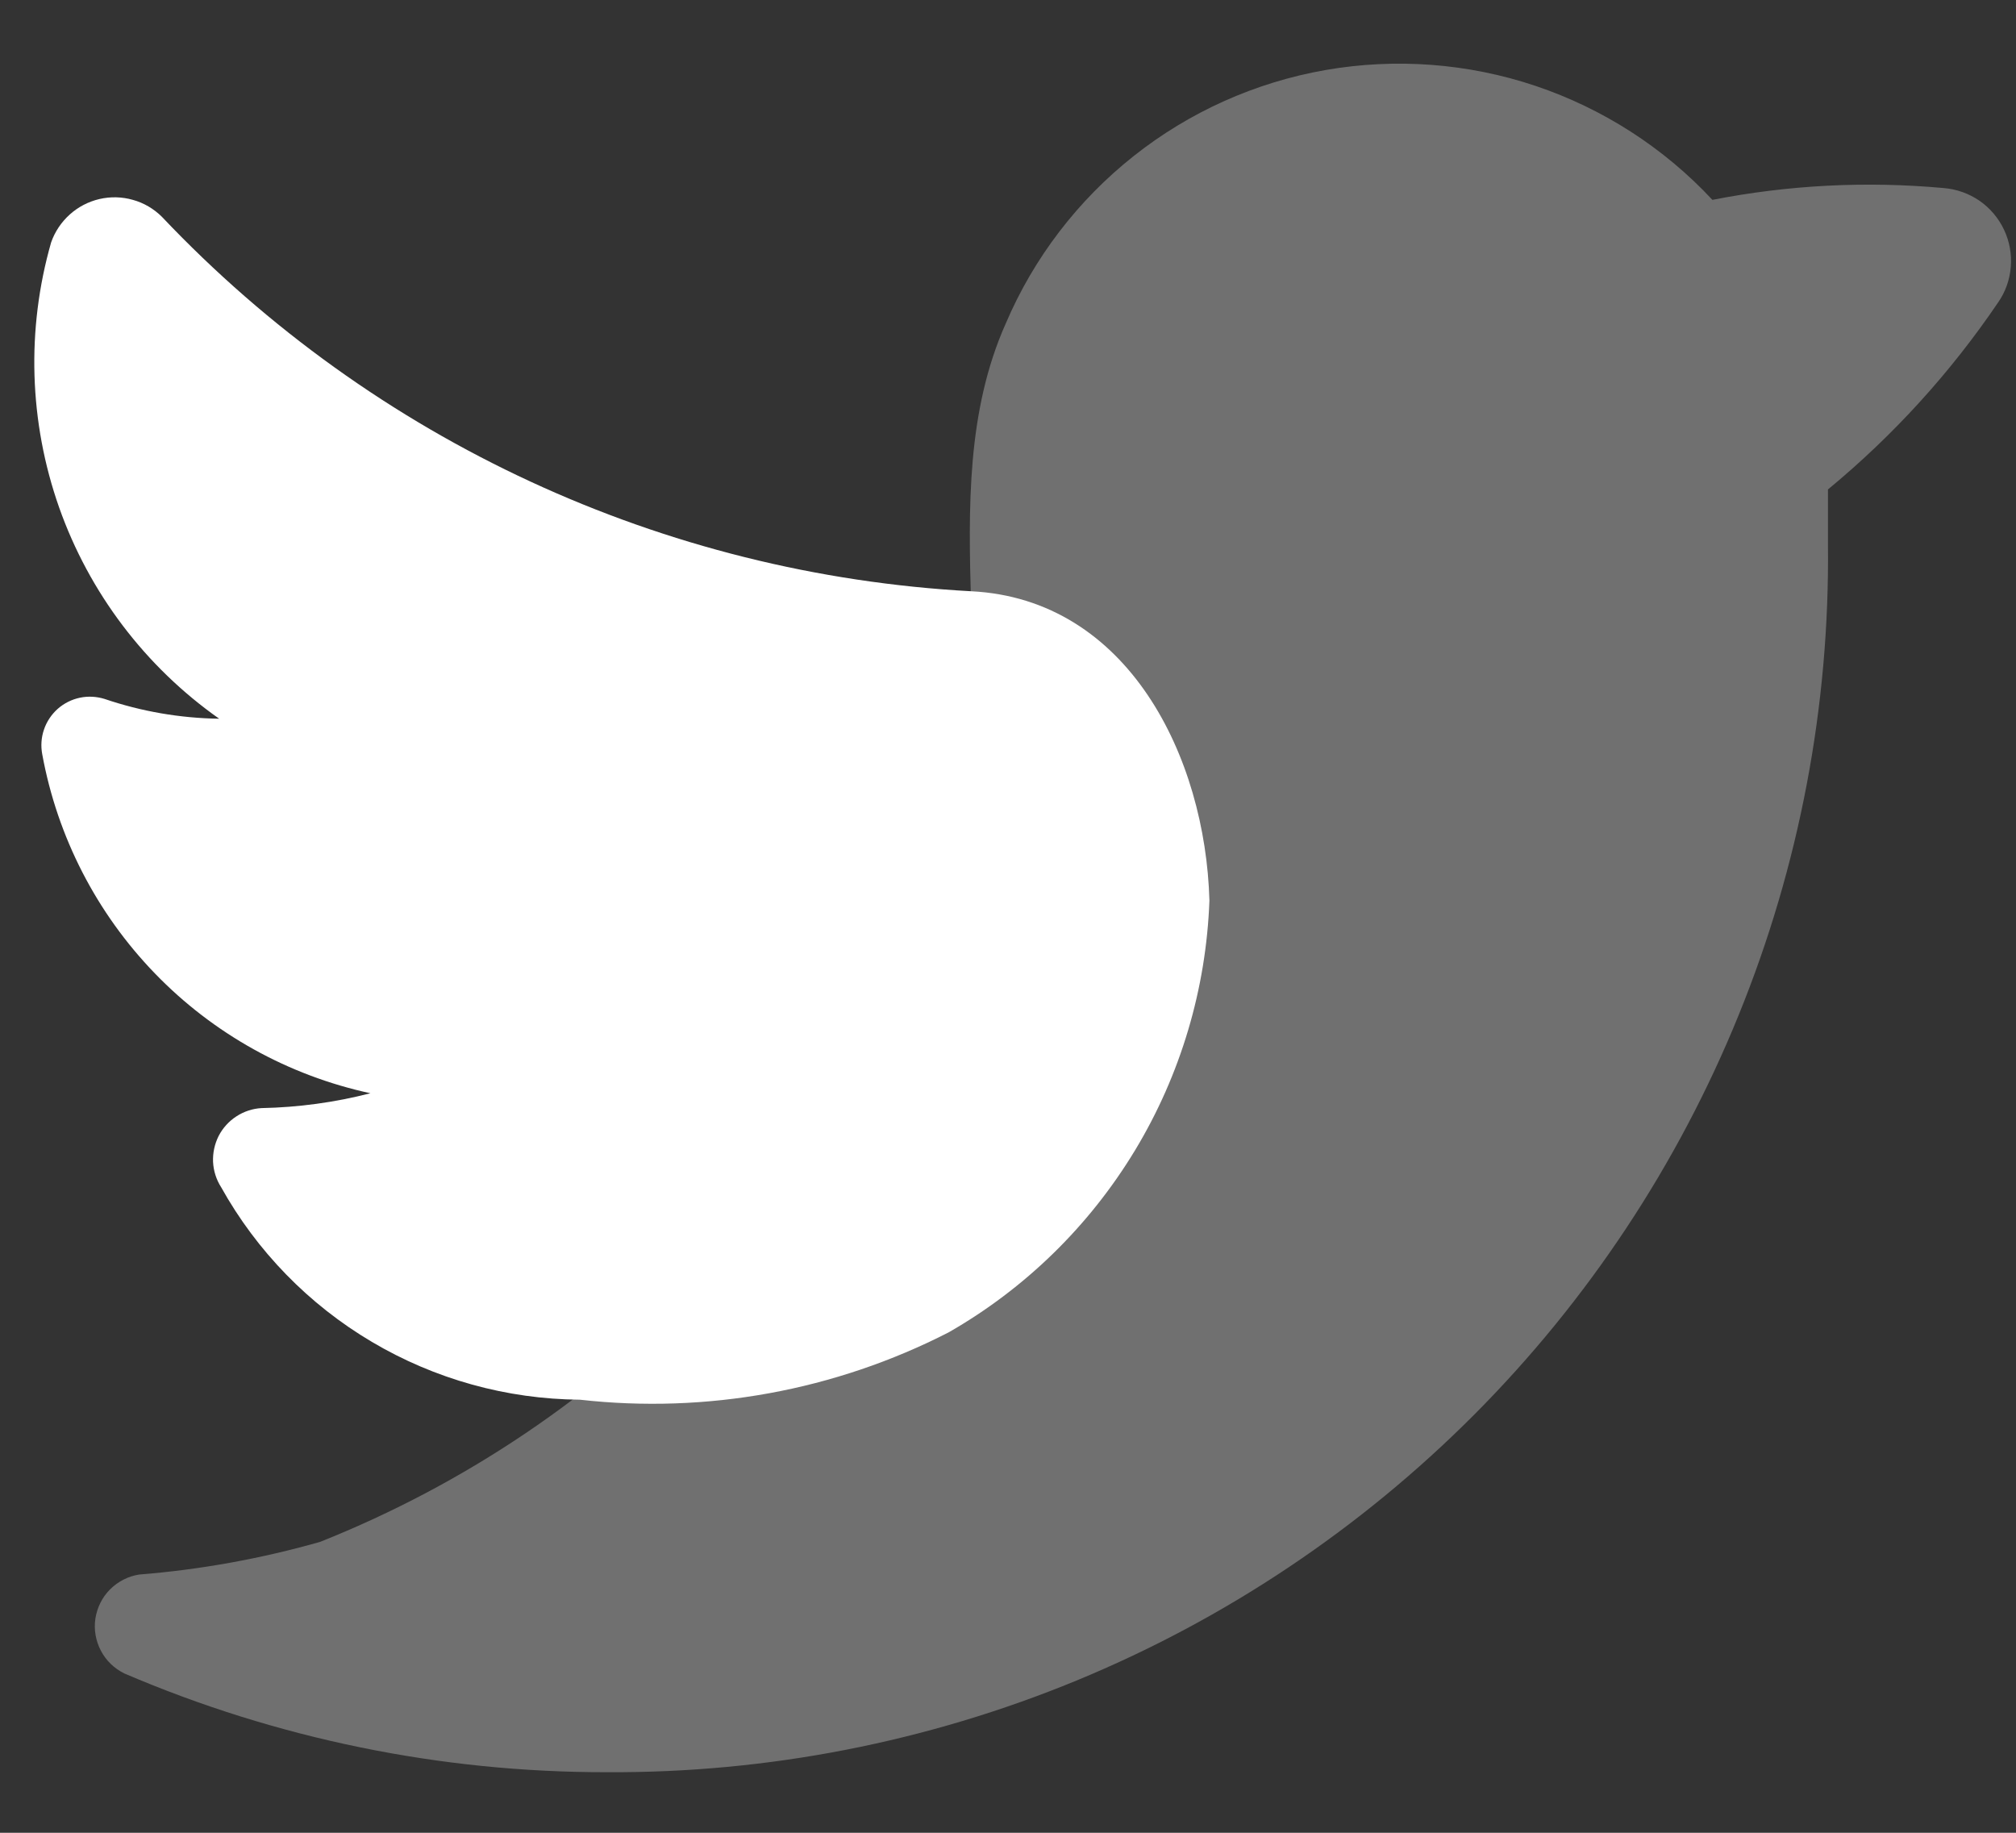 <?xml version="1.0" encoding="UTF-8"?> <svg xmlns="http://www.w3.org/2000/svg" width="22" height="20" viewBox="0 0 22 20" fill="none"><rect x="0" y="0" width="22" height="20" fill="#333333" stroke="none"/> <g opacity="0.3"> <path d="M18.687 2.181C18.157 1.612 17.493 1.185 16.756 0.937C16.019 0.69 15.232 0.631 14.466 0.764C13.7 0.898 12.979 1.221 12.37 1.704C11.761 2.187 11.281 2.814 10.976 3.529C10.124 5.438 11.041 7.746 10.307 9.698C9.749 11.306 8.851 12.774 7.675 14.004C6.499 15.234 5.072 16.197 3.492 16.826C2.847 17.009 2.186 17.129 1.518 17.182C1.398 17.201 1.287 17.258 1.201 17.344C1.115 17.43 1.06 17.542 1.041 17.662C1.023 17.782 1.044 17.905 1.101 18.013C1.157 18.121 1.247 18.207 1.356 18.261C3.019 18.974 4.81 19.341 6.619 19.339C8.378 19.349 10.121 19.009 11.747 18.339C13.373 17.669 14.849 16.681 16.09 15.435C17.331 14.188 18.311 12.707 18.973 11.078C19.636 9.449 19.967 7.704 19.948 5.945C19.948 5.74 19.948 5.535 19.948 5.341C20.661 4.753 21.285 4.067 21.803 3.303C21.884 3.188 21.932 3.053 21.943 2.913C21.955 2.773 21.929 2.633 21.869 2.506C21.809 2.379 21.716 2.27 21.601 2.19C21.485 2.111 21.35 2.063 21.21 2.052C20.367 1.975 19.517 2.018 18.687 2.181V2.181Z" fill="white"></path> </g> <path d="M10.599 6.452C7.24 6.27 4.079 4.807 1.766 2.365C1.678 2.278 1.57 2.214 1.45 2.181C1.331 2.147 1.206 2.144 1.085 2.172C0.965 2.2 0.853 2.258 0.761 2.341C0.669 2.424 0.599 2.528 0.558 2.645C0.286 3.595 0.317 4.605 0.645 5.537C0.974 6.468 1.584 7.274 2.392 7.843C1.966 7.837 1.544 7.764 1.141 7.627C1.053 7.6 0.96 7.595 0.871 7.614C0.781 7.633 0.698 7.675 0.629 7.736C0.561 7.797 0.509 7.875 0.48 7.961C0.45 8.048 0.444 8.141 0.461 8.231C0.626 9.133 1.054 9.965 1.691 10.623C2.328 11.282 3.146 11.736 4.042 11.93C3.654 12.03 3.256 12.084 2.855 12.092C2.758 12.097 2.663 12.128 2.58 12.182C2.498 12.235 2.431 12.309 2.386 12.396C2.342 12.484 2.321 12.581 2.325 12.679C2.33 12.777 2.36 12.872 2.413 12.955C2.802 13.653 3.37 14.236 4.058 14.643C4.745 15.05 5.529 15.268 6.328 15.274C7.712 15.43 9.111 15.175 10.351 14.54C11.187 14.062 11.887 13.378 12.386 12.553C12.884 11.729 13.163 10.79 13.198 9.827C13.155 8.264 12.313 6.538 10.599 6.452Z" fill="white"></path> </svg> 